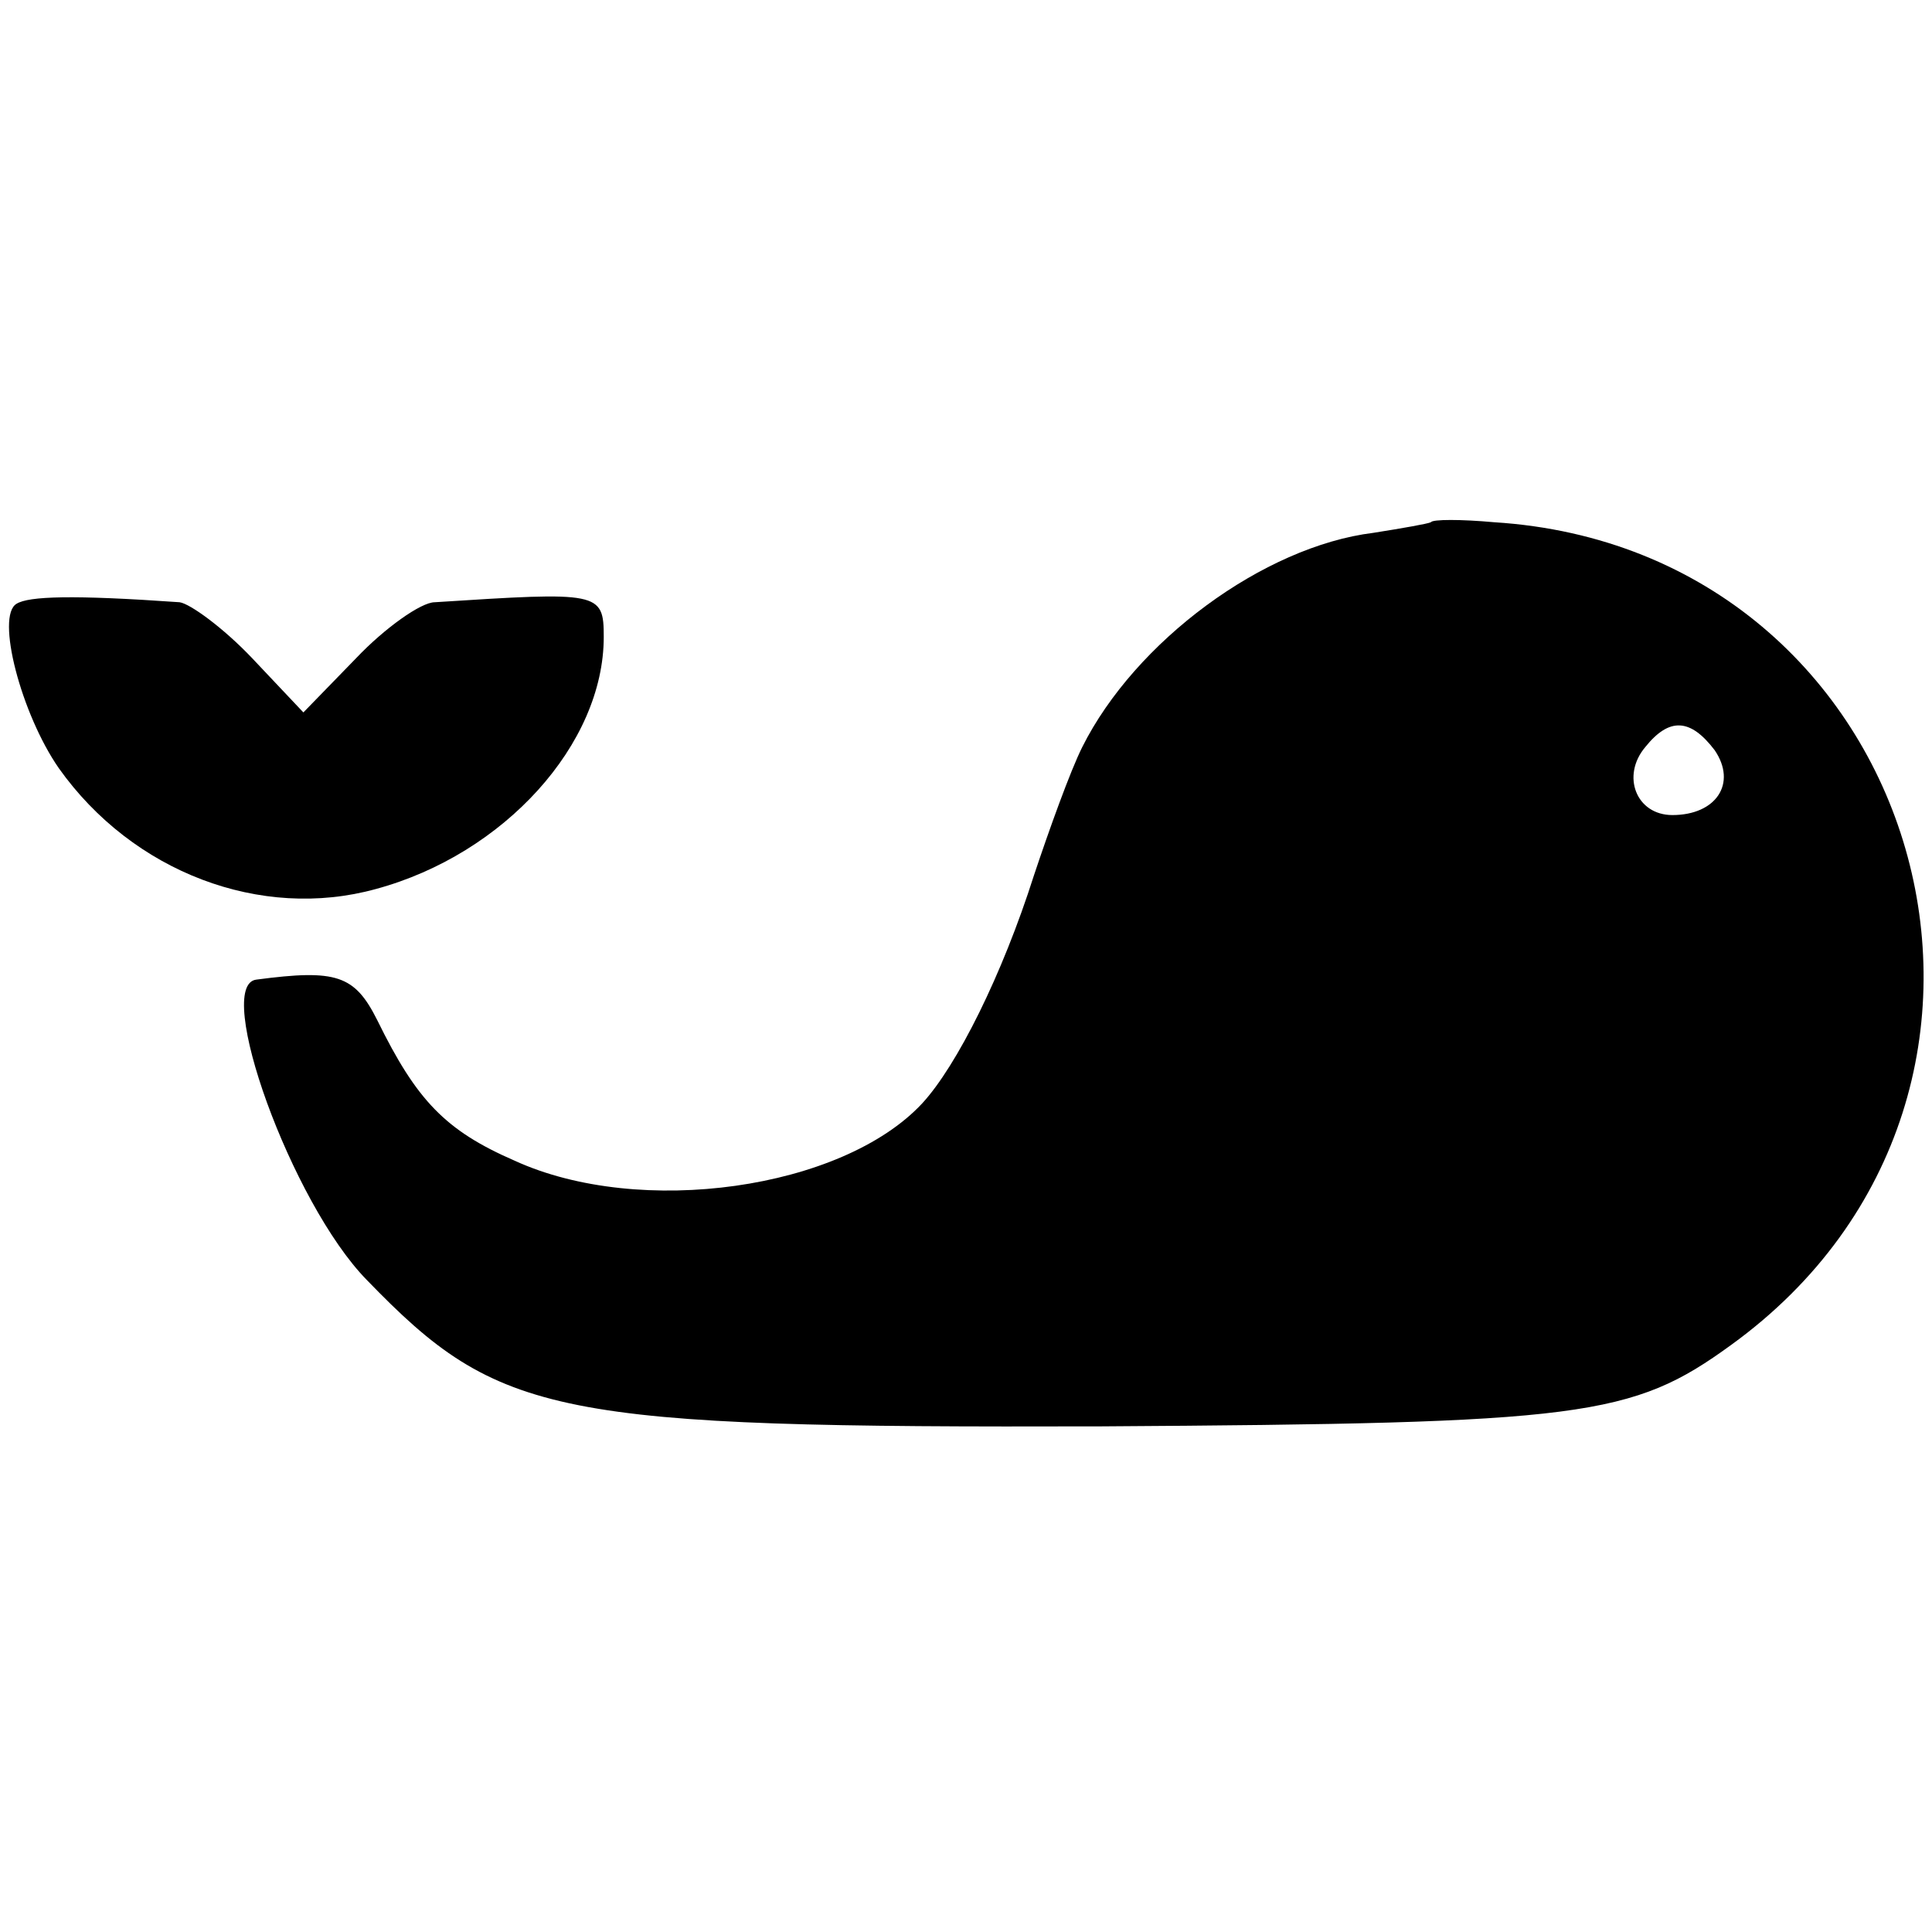 <?xml version="1.0" standalone="no"?>
<!DOCTYPE svg PUBLIC "-//W3C//DTD SVG 20010904//EN"
 "http://www.w3.org/TR/2001/REC-SVG-20010904/DTD/svg10.dtd">
<svg version="1.0" xmlns="http://www.w3.org/2000/svg"
 width="128pt" height="128pt" viewBox="0 0 128 128"
 preserveAspectRatio="xMidYMid meet">
<g transform="translate(0,128) scale(0.1,-0.1)"
fill="#000000" stroke="none">
<path d="M948 934 c-2 -1 -19 -4 -38 -7 -73 -9 -158 -72 -193 -142 -8 -16 -22
-55 -32 -85 -21 -66 -51 -126 -74 -151 -53 -57 -187 -76 -270 -38 -46 20 -65
40 -91 93 -15 30 -27 34 -80 27 -29 -3 23 -148 73 -199 88 -91 124 -98 487
-97 319 2 351 6 417 54 232 168 128 527 -157 545 -22 2 -41 2 -42 0z m188
-151 c15 -22 1 -43 -28 -43 -24 0 -34 26 -18 45 16 20 30 19 46 -2z"/>
<path d="M11 880 c-14 -8 3 -73 28 -109 49 -69 134 -101 210 -80 85 23 151 96
151 167 0 30 -3 30 -112 23 -9 0 -33 -17 -52 -37 l-35 -36 -34 36 c-19 20 -41
36 -48 37 -71 5 -100 4 -108 -1z"/>
</g>
</svg>
